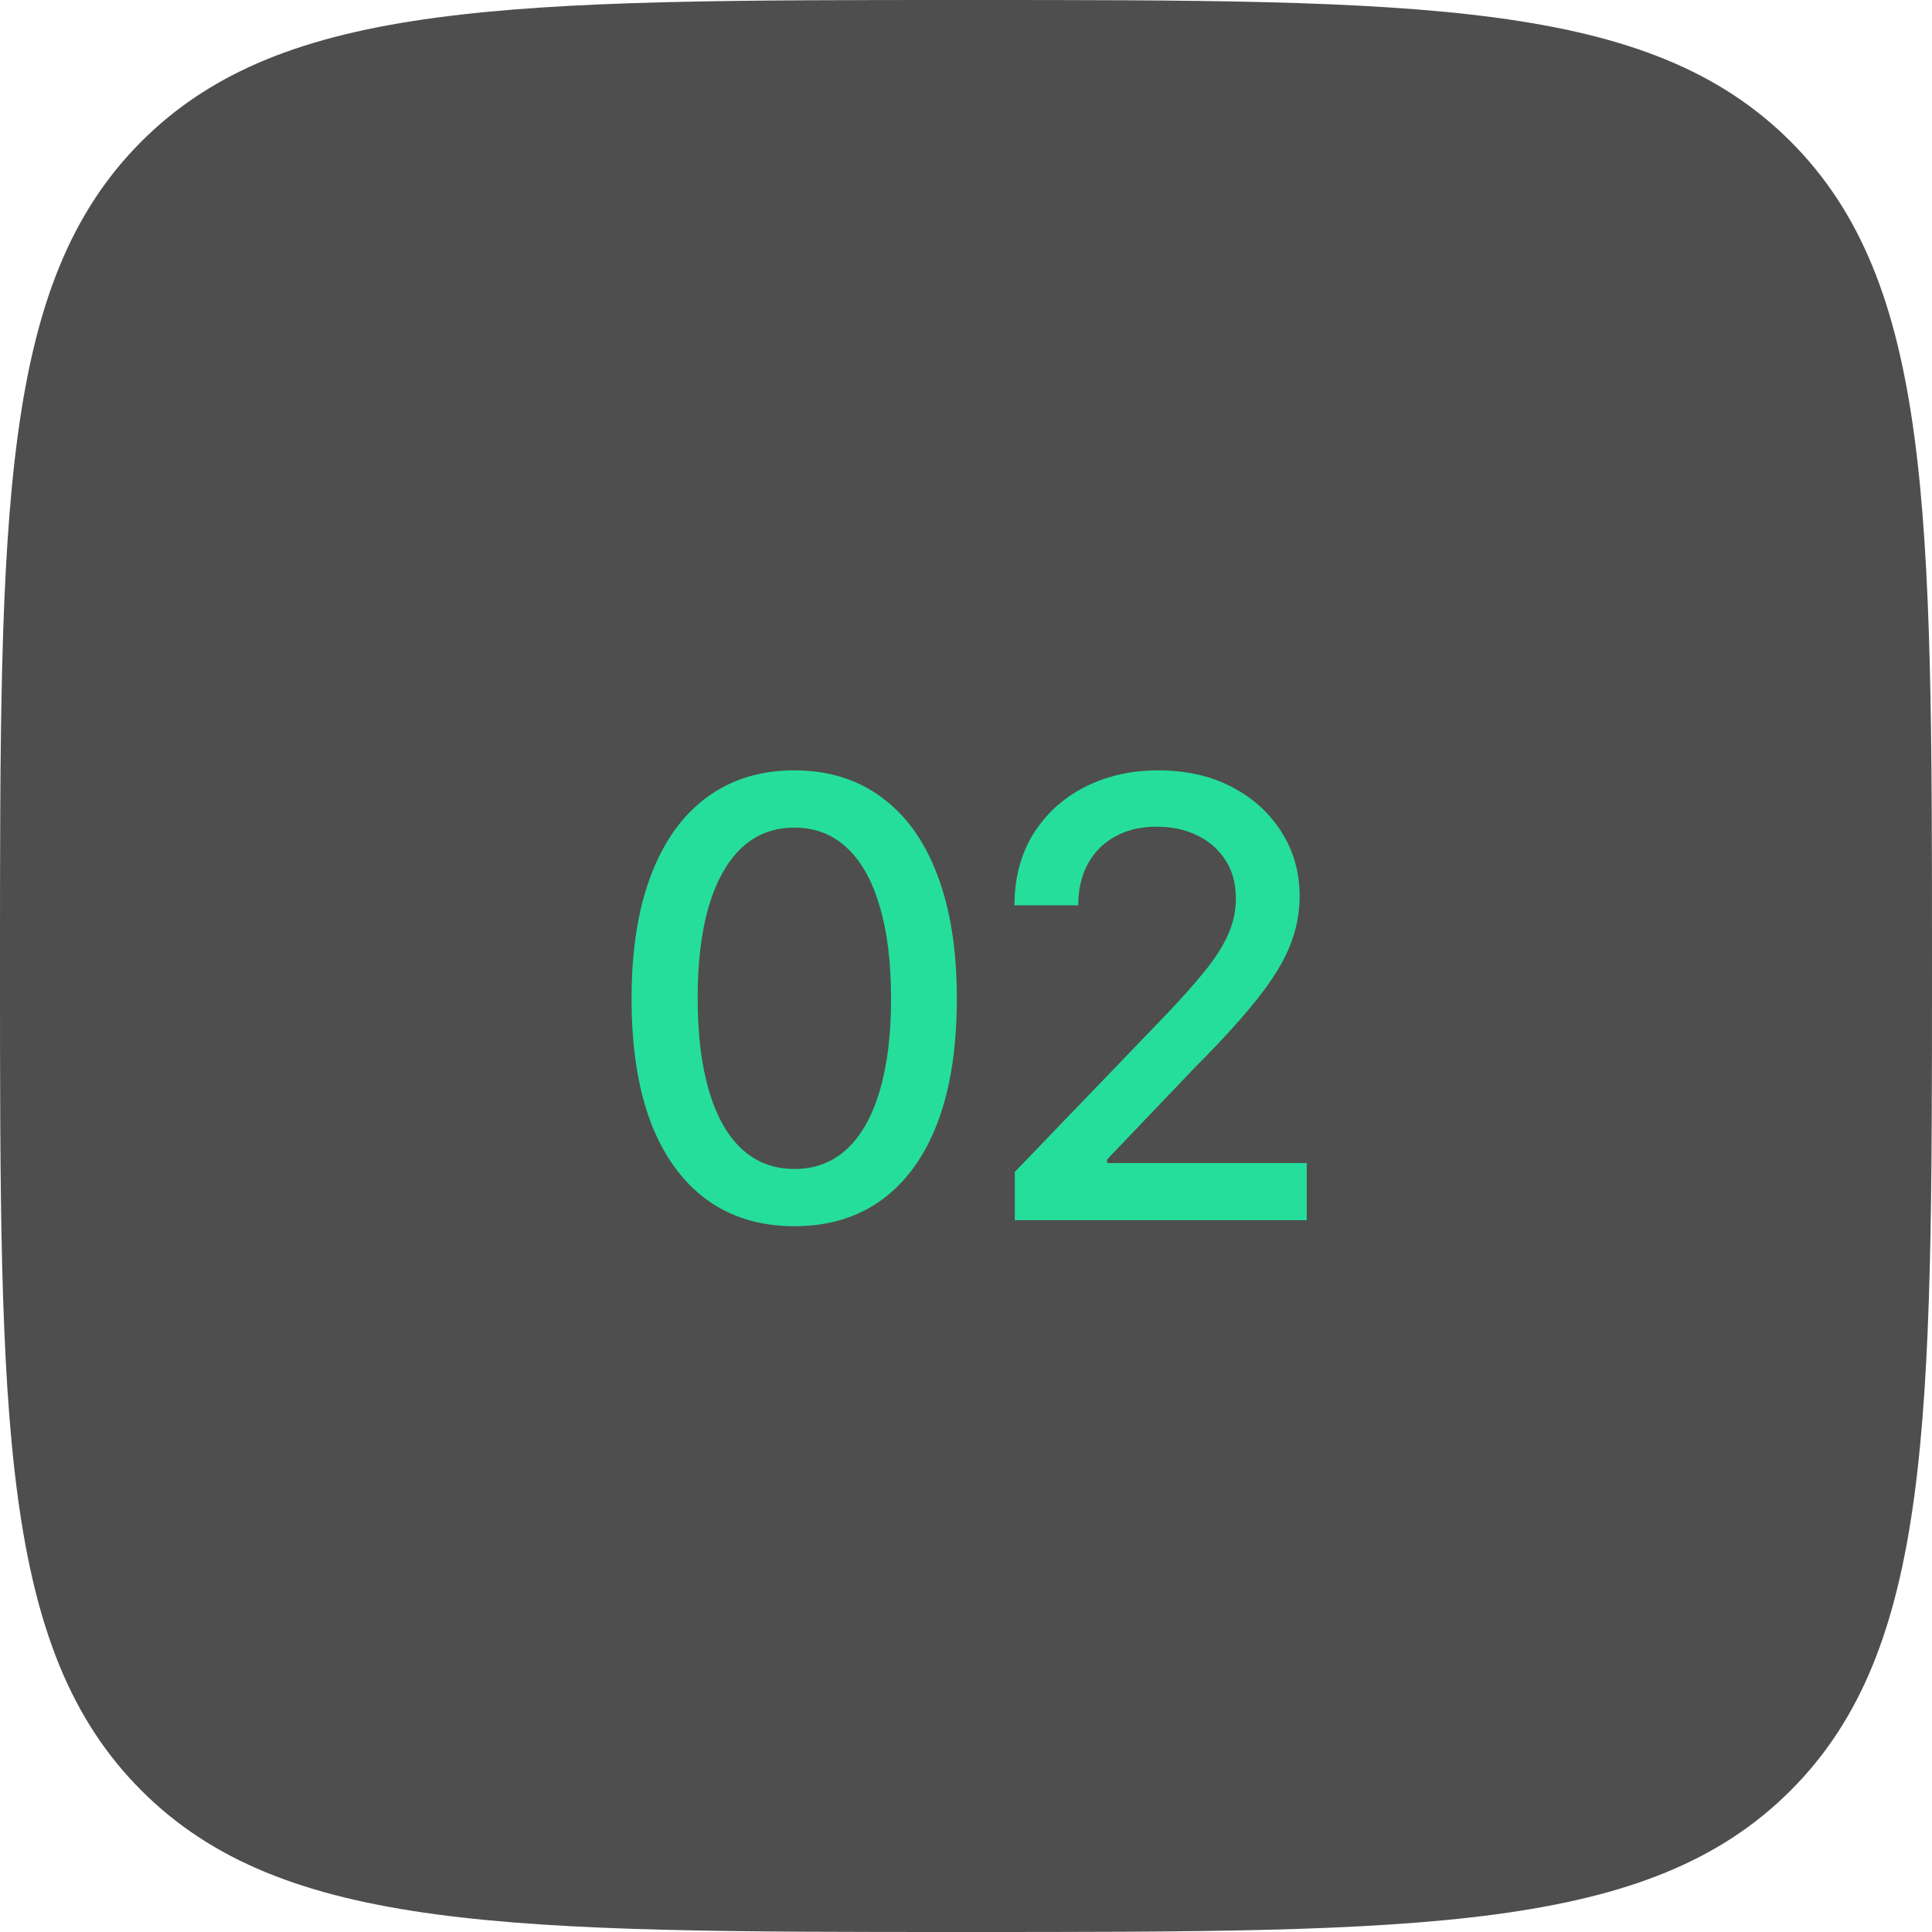 <?xml version="1.0" encoding="UTF-8"?> <svg xmlns="http://www.w3.org/2000/svg" width="19" height="19" viewBox="0 0 19 19" fill="none"><path d="M0 9.5C0 5.022 0 2.782 1.391 1.391C2.782 0 5.022 0 9.5 0V0C13.978 0 16.218 0 17.609 1.391C19 2.782 19 5.022 19 9.5V9.5C19 13.978 19 16.218 17.609 17.609C16.218 19 13.978 19 9.5 19V19C5.022 19 2.782 19 1.391 17.609C0 16.218 0 13.978 0 9.5V9.5Z" fill="#4E4E4E"></path><path d="M7.811 12.059C7.475 12.059 7.187 11.971 6.946 11.795C6.708 11.619 6.525 11.365 6.398 11.033C6.273 10.699 6.211 10.295 6.211 9.82C6.211 9.348 6.274 8.944 6.401 8.61C6.528 8.274 6.711 8.019 6.949 7.843C7.189 7.665 7.477 7.576 7.811 7.576C8.146 7.576 8.434 7.665 8.672 7.843C8.912 8.019 9.095 8.274 9.22 8.61C9.347 8.944 9.41 9.348 9.41 9.82C9.41 10.295 9.348 10.699 9.223 11.033C9.098 11.365 8.916 11.619 8.678 11.795C8.439 11.971 8.15 12.059 7.811 12.059ZM7.811 11.496C8.016 11.496 8.188 11.431 8.329 11.3C8.47 11.169 8.577 10.979 8.651 10.729C8.726 10.477 8.763 10.174 8.763 9.82C8.763 9.465 8.726 9.162 8.651 8.912C8.577 8.66 8.47 8.469 8.329 8.338C8.188 8.205 8.016 8.139 7.811 8.139C7.508 8.139 7.273 8.286 7.107 8.581C6.943 8.874 6.861 9.287 6.861 9.82C6.861 10.174 6.898 10.477 6.973 10.729C7.047 10.979 7.154 11.169 7.295 11.3C7.438 11.431 7.609 11.496 7.811 11.496ZM9.98 12V11.525L11.457 9.99C11.613 9.826 11.742 9.682 11.843 9.557C11.947 9.43 12.024 9.31 12.075 9.196C12.127 9.083 12.154 8.963 12.154 8.836C12.154 8.689 12.12 8.563 12.051 8.458C11.983 8.353 11.89 8.271 11.773 8.215C11.656 8.158 11.523 8.13 11.374 8.13C11.218 8.13 11.082 8.162 10.967 8.227C10.852 8.289 10.762 8.379 10.698 8.496C10.635 8.611 10.604 8.747 10.604 8.903H9.977C9.977 8.638 10.037 8.405 10.159 8.206C10.282 8.007 10.45 7.853 10.662 7.743C10.877 7.632 11.12 7.576 11.389 7.576C11.665 7.576 11.907 7.631 12.116 7.74C12.325 7.85 12.488 7.998 12.605 8.186C12.722 8.371 12.781 8.581 12.781 8.815C12.781 8.978 12.75 9.136 12.69 9.29C12.631 9.444 12.527 9.617 12.376 9.809C12.228 9.998 12.021 10.227 11.755 10.494L10.888 11.402V11.438H12.851V12H9.98Z" fill="#26DE9B"></path></svg> 